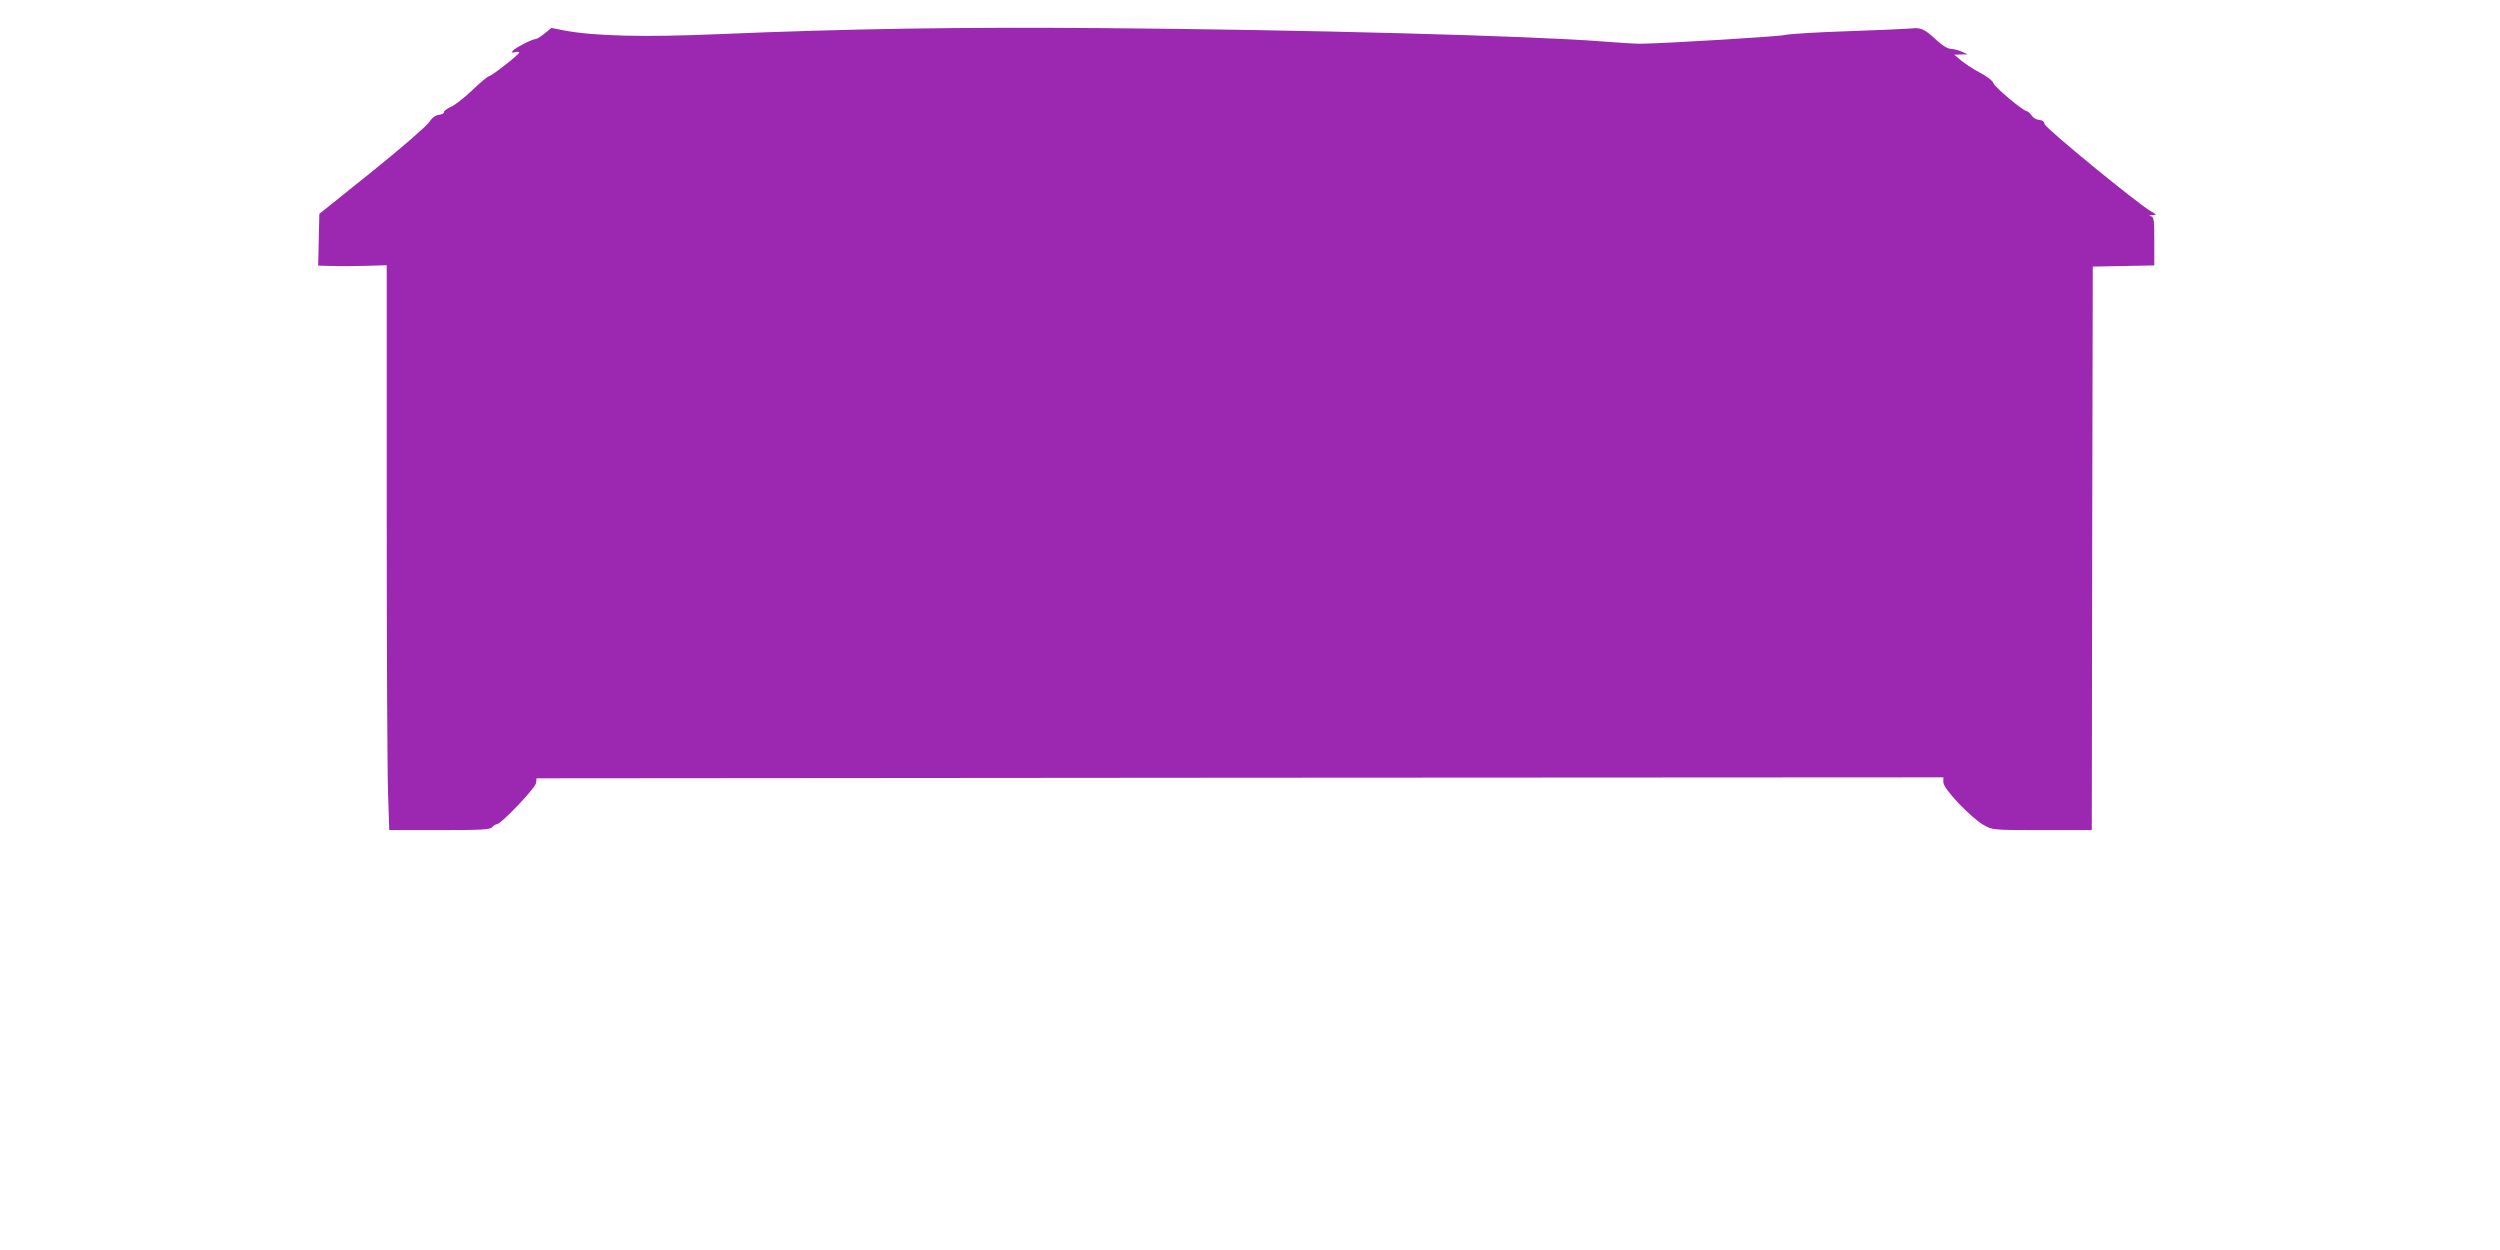 <?xml version="1.0" standalone="no"?>
<!DOCTYPE svg PUBLIC "-//W3C//DTD SVG 20010904//EN"
 "http://www.w3.org/TR/2001/REC-SVG-20010904/DTD/svg10.dtd">
<svg version="1.0" xmlns="http://www.w3.org/2000/svg"
 width="1280pt" height="640pt" viewBox="0 0 1280 640"
 preserveAspectRatio="xMidYMid meet">
<g transform="translate(0,640) scale(0.1,-0.1)"
fill="#9c27b0" stroke="none">
<path d="M2789 6229 c-19 -16 -40 -29 -47 -29 -18 0 -109 -48 -118 -61 -5 -9
0 -10 15 -6 12 3 21 2 19 -3 -5 -13 -142 -120 -154 -120 -6 0 -43 -31 -83 -69
-39 -38 -89 -77 -110 -87 -22 -10 -39 -22 -38 -28 1 -6 -10 -12 -26 -14 -18
-2 -35 -15 -52 -40 -14 -20 -145 -134 -292 -252 l-268 -215 -3 -132 -3 -133
73 -2 c40 -1 119 -1 176 1 l102 3 0 -1264 c0 -696 3 -1347 7 -1446 l6 -182
257 0 c217 0 260 2 270 15 7 8 18 15 24 15 21 0 199 187 201 212 l2 23 3601 3
3602 2 0 -26 c0 -33 142 -182 208 -219 44 -25 47 -25 298 -25 l254 0 2 1443 3
1442 158 3 157 3 0 124 c0 109 -2 124 -17 128 -12 3 -10 5 7 6 24 1 24 1 -7
19 -66 37 -542 427 -545 447 -2 13 -11 20 -28 21 -13 1 -31 11 -38 23 -8 11
-19 21 -23 21 -19 0 -164 122 -172 143 -4 13 -33 36 -70 55 -34 18 -78 47 -97
63 l-34 29 34 1 35 1 -30 13 c-16 8 -42 14 -56 15 -16 0 -42 15 -69 40 -68 63
-83 70 -137 64 -26 -2 -174 -9 -328 -14 -154 -5 -296 -14 -315 -19 -30 -8
-608 -43 -740 -45 -25 0 -114 5 -199 12 -368 29 -1536 60 -2551 68 -732 6
-1309 -3 -1975 -31 -378 -16 -626 -10 -781 18 l-71 14 -34 -28z"/>
</g>
</svg>
